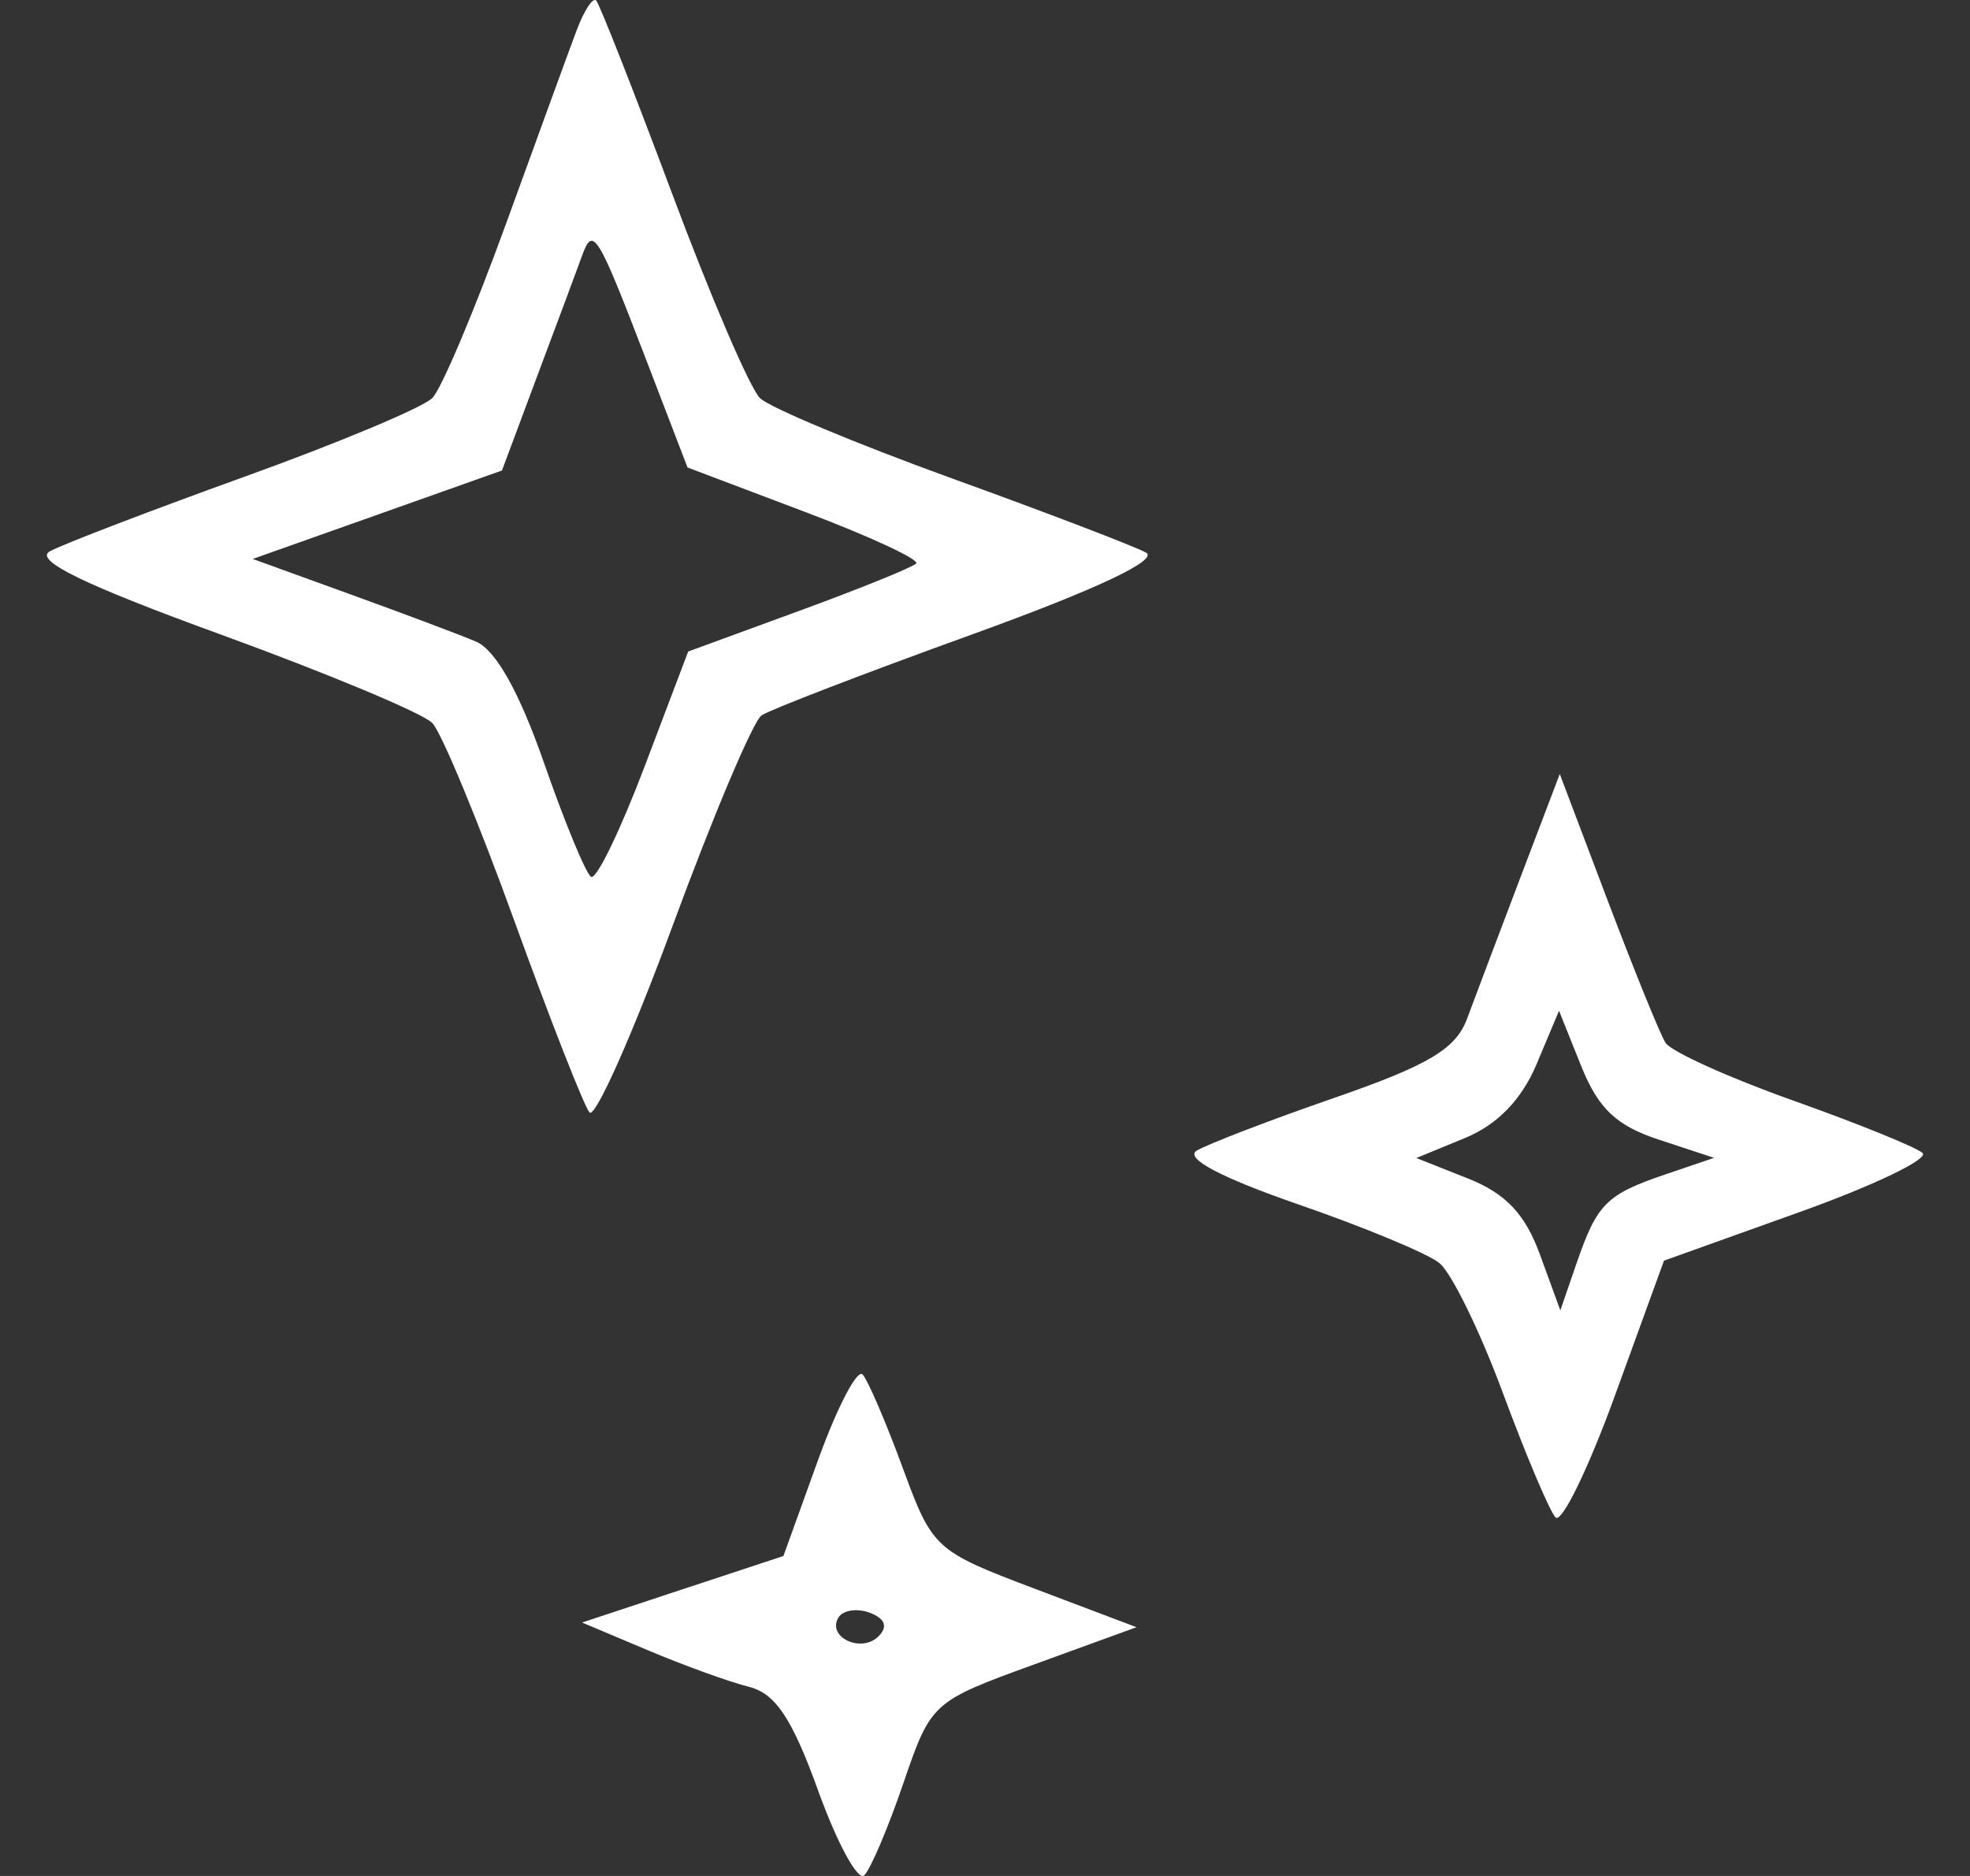 <?xml version="1.0" encoding="utf-8"?>
<svg xmlns="http://www.w3.org/2000/svg" width="21" height="20" viewBox="0 0 21 20" fill="none">
<rect x="0" y="0" width="21" height="20" fill="#333333" stroke="none"/>
<path fill-rule="evenodd" clip-rule="evenodd" d="M6.147 0.323C6.068 0.533 5.73 1.46 5.395 2.383C5.06 3.306 4.707 4.143 4.609 4.243C4.51 4.344 3.607 4.722 2.602 5.084C1.596 5.447 0.664 5.804 0.531 5.878C0.359 5.973 0.897 6.235 2.359 6.767C3.498 7.182 4.511 7.605 4.609 7.709C4.707 7.812 5.1 8.76 5.482 9.815C5.864 10.87 6.225 11.79 6.284 11.86C6.343 11.929 6.743 11.03 7.173 9.862C7.603 8.693 8.029 7.687 8.118 7.627C8.208 7.566 9.216 7.178 10.359 6.765C11.686 6.285 12.356 5.969 12.216 5.891C12.094 5.824 11.162 5.467 10.144 5.099C9.126 4.73 8.207 4.346 8.102 4.245C7.996 4.144 7.575 3.163 7.165 2.065C6.755 0.968 6.39 0.041 6.355 0.005C6.319 -0.03 6.226 0.113 6.147 0.323ZM6.207 2.72C6.163 2.842 5.952 3.409 5.738 3.979L5.351 5.016L4.022 5.488L2.694 5.959L3.723 6.332C4.289 6.537 4.897 6.765 5.074 6.84C5.284 6.929 5.535 7.376 5.798 8.13C6.019 8.766 6.245 9.313 6.301 9.348C6.357 9.382 6.612 8.855 6.869 8.178L7.336 6.946L8.513 6.515C9.16 6.278 9.724 6.05 9.766 6.008C9.807 5.967 9.276 5.72 8.585 5.459L7.329 4.984L6.878 3.809C6.369 2.485 6.321 2.408 6.207 2.72ZM16.208 9.353C15.978 9.959 15.722 10.637 15.639 10.86C15.52 11.183 15.229 11.356 14.225 11.704C13.529 11.945 12.869 12.199 12.756 12.268C12.626 12.349 13.017 12.555 13.831 12.837C14.534 13.08 15.215 13.362 15.343 13.465C15.471 13.567 15.776 14.19 16.02 14.849C16.264 15.509 16.517 16.106 16.581 16.177C16.645 16.248 16.931 15.661 17.217 14.873L17.738 13.44L19.181 12.923C19.975 12.639 20.566 12.355 20.494 12.292C20.423 12.229 19.801 11.977 19.112 11.732C18.423 11.487 17.812 11.21 17.754 11.117C17.695 11.023 17.418 10.34 17.137 9.599L16.627 8.252L16.208 9.353ZM16.379 11.347C16.22 11.724 15.962 11.99 15.618 12.132L15.098 12.346L15.648 12.564C16.05 12.723 16.258 12.942 16.416 13.376L16.633 13.97L16.808 13.462C17.027 12.83 17.124 12.734 17.76 12.518L18.272 12.344L17.683 12.15C17.232 12.003 17.037 11.818 16.856 11.367L16.619 10.776L16.379 11.347ZM8.721 15.564L8.351 16.589L7.278 16.943L6.205 17.298L6.907 17.594C7.293 17.757 7.777 17.932 7.982 17.983C8.266 18.054 8.444 18.32 8.723 19.095C8.926 19.656 9.146 20.059 9.213 19.993C9.281 19.926 9.469 19.483 9.631 19.008C9.924 18.152 9.937 18.14 11.021 17.746L12.115 17.348L11.031 16.938C9.966 16.535 9.94 16.512 9.623 15.649C9.445 15.165 9.253 14.718 9.196 14.654C9.138 14.591 8.925 15.001 8.721 15.564ZM8.939 17.243C8.809 17.452 9.18 17.629 9.364 17.446C9.467 17.344 9.436 17.257 9.275 17.195C9.139 17.143 8.988 17.165 8.939 17.243Z" fill="white"/>
</svg>